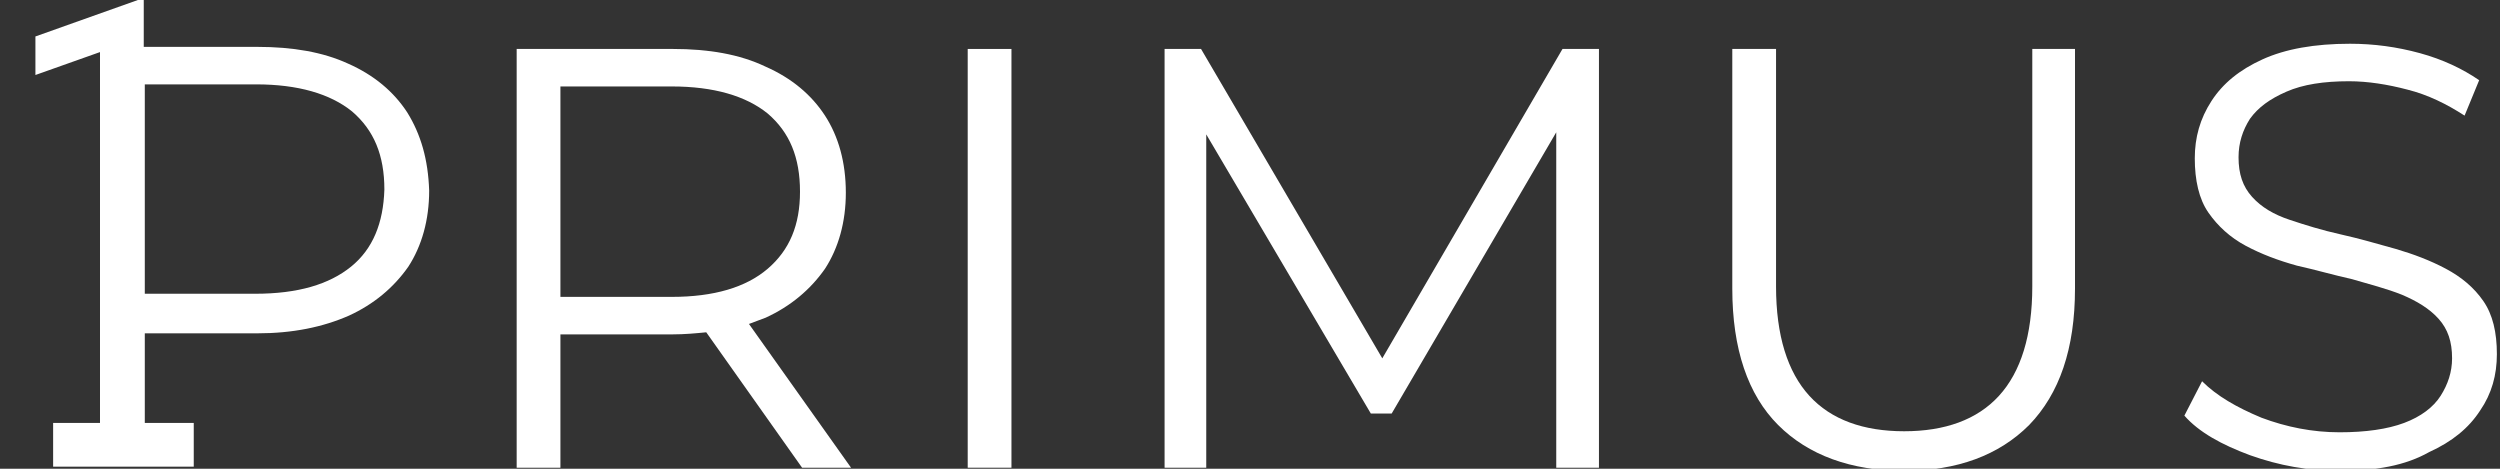 <?xml version="1.0" encoding="utf-8"?>
<!-- Generator: Adobe Illustrator 26.0.3, SVG Export Plug-In . SVG Version: 6.00 Build 0)  -->
<svg version="1.1" id="レイヤー_1" xmlns="http://www.w3.org/2000/svg" xmlns:xlink="http://www.w3.org/1999/xlink" x="0px"
	 y="0px" viewBox="0 0 240 45" style="enable-background:new 0 0 240 45;" xml:space="preserve">
<rect x="0" y="0" width="240" height="45" fill="#333333" stroke="none"/>
<style type="text/css">
	.st0{fill:#FFFFFF;}
</style>
<path class="st0" d="M81.7,44.9l-9.8-13.8c0.5-0.2,1.1-0.4,1.6-0.6c2.4-1.1,4.3-2.7,5.7-4.7c1.3-2,2-4.5,2-7.3c0-2.9-0.7-5.4-2-7.4
	c-1.3-2-3.2-3.6-5.7-4.7C71,5.2,68,4.7,64.6,4.7h-15v40.2h4.2V32.1h10.8c1.1,0,2.2-0.1,3.2-0.2L77,44.9H81.7z M64.5,28.5H53.8V8.3
	h10.7c4,0,7.1,0.9,9.2,2.6c2.1,1.8,3.1,4.2,3.1,7.5c0,3.2-1,5.6-3.1,7.4C71.6,27.6,68.5,28.5,64.5,28.5z"/>
<path class="st0" d="M92.9,44.9V4.7h4.2v40.2H92.9z"/>
<polygon class="st0" points="150,4.7 132.7,34.4 115.3,4.7 111.8,4.7 111.8,44.9 115.8,44.9 115.8,12.9 131.6,39.7 133.6,39.7 
	149.4,12.7 149.4,44.9 153.5,44.9 153.5,4.7 "/>
<path class="st0" d="M182.8,45.2c-5.1,0-9.2-1.5-12.1-4.4c-2.9-2.9-4.4-7.3-4.4-13.1v-23h4.2v22.8c0,4.7,1.1,8.2,3.2,10.5
	c2.1,2.3,5.2,3.4,9.1,3.4c3.9,0,7-1.1,9.1-3.4c2.1-2.3,3.2-5.8,3.2-10.5V4.7h4.1v23c0,5.8-1.5,10.1-4.4,13.1
	C191.9,43.7,187.9,45.2,182.8,45.2z"/>
<path class="st0" d="M224.6,45.2c-3,0-5.8-0.5-8.6-1.5c-2.7-1-4.9-2.2-6.3-3.8l1.7-3.3c1.4,1.4,3.3,2.5,5.7,3.5
	c2.4,0.9,4.9,1.4,7.5,1.4c2.5,0,4.6-0.3,6.2-0.9c1.6-0.6,2.8-1.5,3.5-2.6c0.7-1.1,1.1-2.3,1.1-3.6c0-1.6-0.4-2.8-1.3-3.8
	c-0.9-1-2.1-1.7-3.5-2.3c-1.5-0.6-3.1-1-4.8-1.5c-1.8-0.4-3.5-0.9-5.3-1.3c-1.8-0.5-3.4-1.1-4.9-1.9c-1.5-0.8-2.7-1.9-3.6-3.2
	c-0.9-1.3-1.3-3.1-1.3-5.2c0-2,0.5-3.8,1.6-5.5c1.1-1.7,2.7-3,4.9-4c2.2-1,5-1.5,8.4-1.5c2.3,0,4.5,0.3,6.7,0.9s4.1,1.5,5.7,2.6
	l-1.4,3.4c-1.7-1.1-3.5-2-5.5-2.5c-1.9-0.5-3.8-0.8-5.6-0.8c-2.4,0-4.4,0.3-6,1c-1.6,0.7-2.7,1.5-3.5,2.6c-0.7,1.1-1.1,2.3-1.1,3.7
	c0,1.6,0.4,2.8,1.3,3.8c0.9,1,2.1,1.7,3.6,2.2c1.5,0.5,3.1,1,4.9,1.4c1.8,0.4,3.5,0.9,5.3,1.4c1.7,0.5,3.3,1.1,4.8,1.9
	c1.5,0.8,2.7,1.8,3.6,3.1c0.9,1.3,1.3,3,1.3,5.1c0,2-0.5,3.8-1.6,5.4c-1.1,1.7-2.7,3-4.9,4C230.9,44.7,228.1,45.2,224.6,45.2z"/>
<path class="st0" d="M39.1,10.8c-1.3-2-3.2-3.6-5.7-4.7C31,5,28.1,4.5,24.7,4.5H13.8v-4.7L3.4,3.5v3.7L9.6,5v35.6H5.1v4.2h13.5v-4.2
	h-4.7V32h10.8c3.4,0,6.3-0.6,8.8-1.7c2.4-1.1,4.3-2.7,5.7-4.7c1.3-2,2-4.5,2-7.3C41.1,15.3,40.4,12.9,39.1,10.8z M33.7,25.6
	c-2.1,1.7-5.1,2.6-9.2,2.6H13.9V8.1h10.7c4,0,7.1,0.9,9.2,2.6c2.1,1.8,3.1,4.2,3.1,7.5C36.8,21.4,35.8,23.9,33.7,25.6z"/>
</svg>
